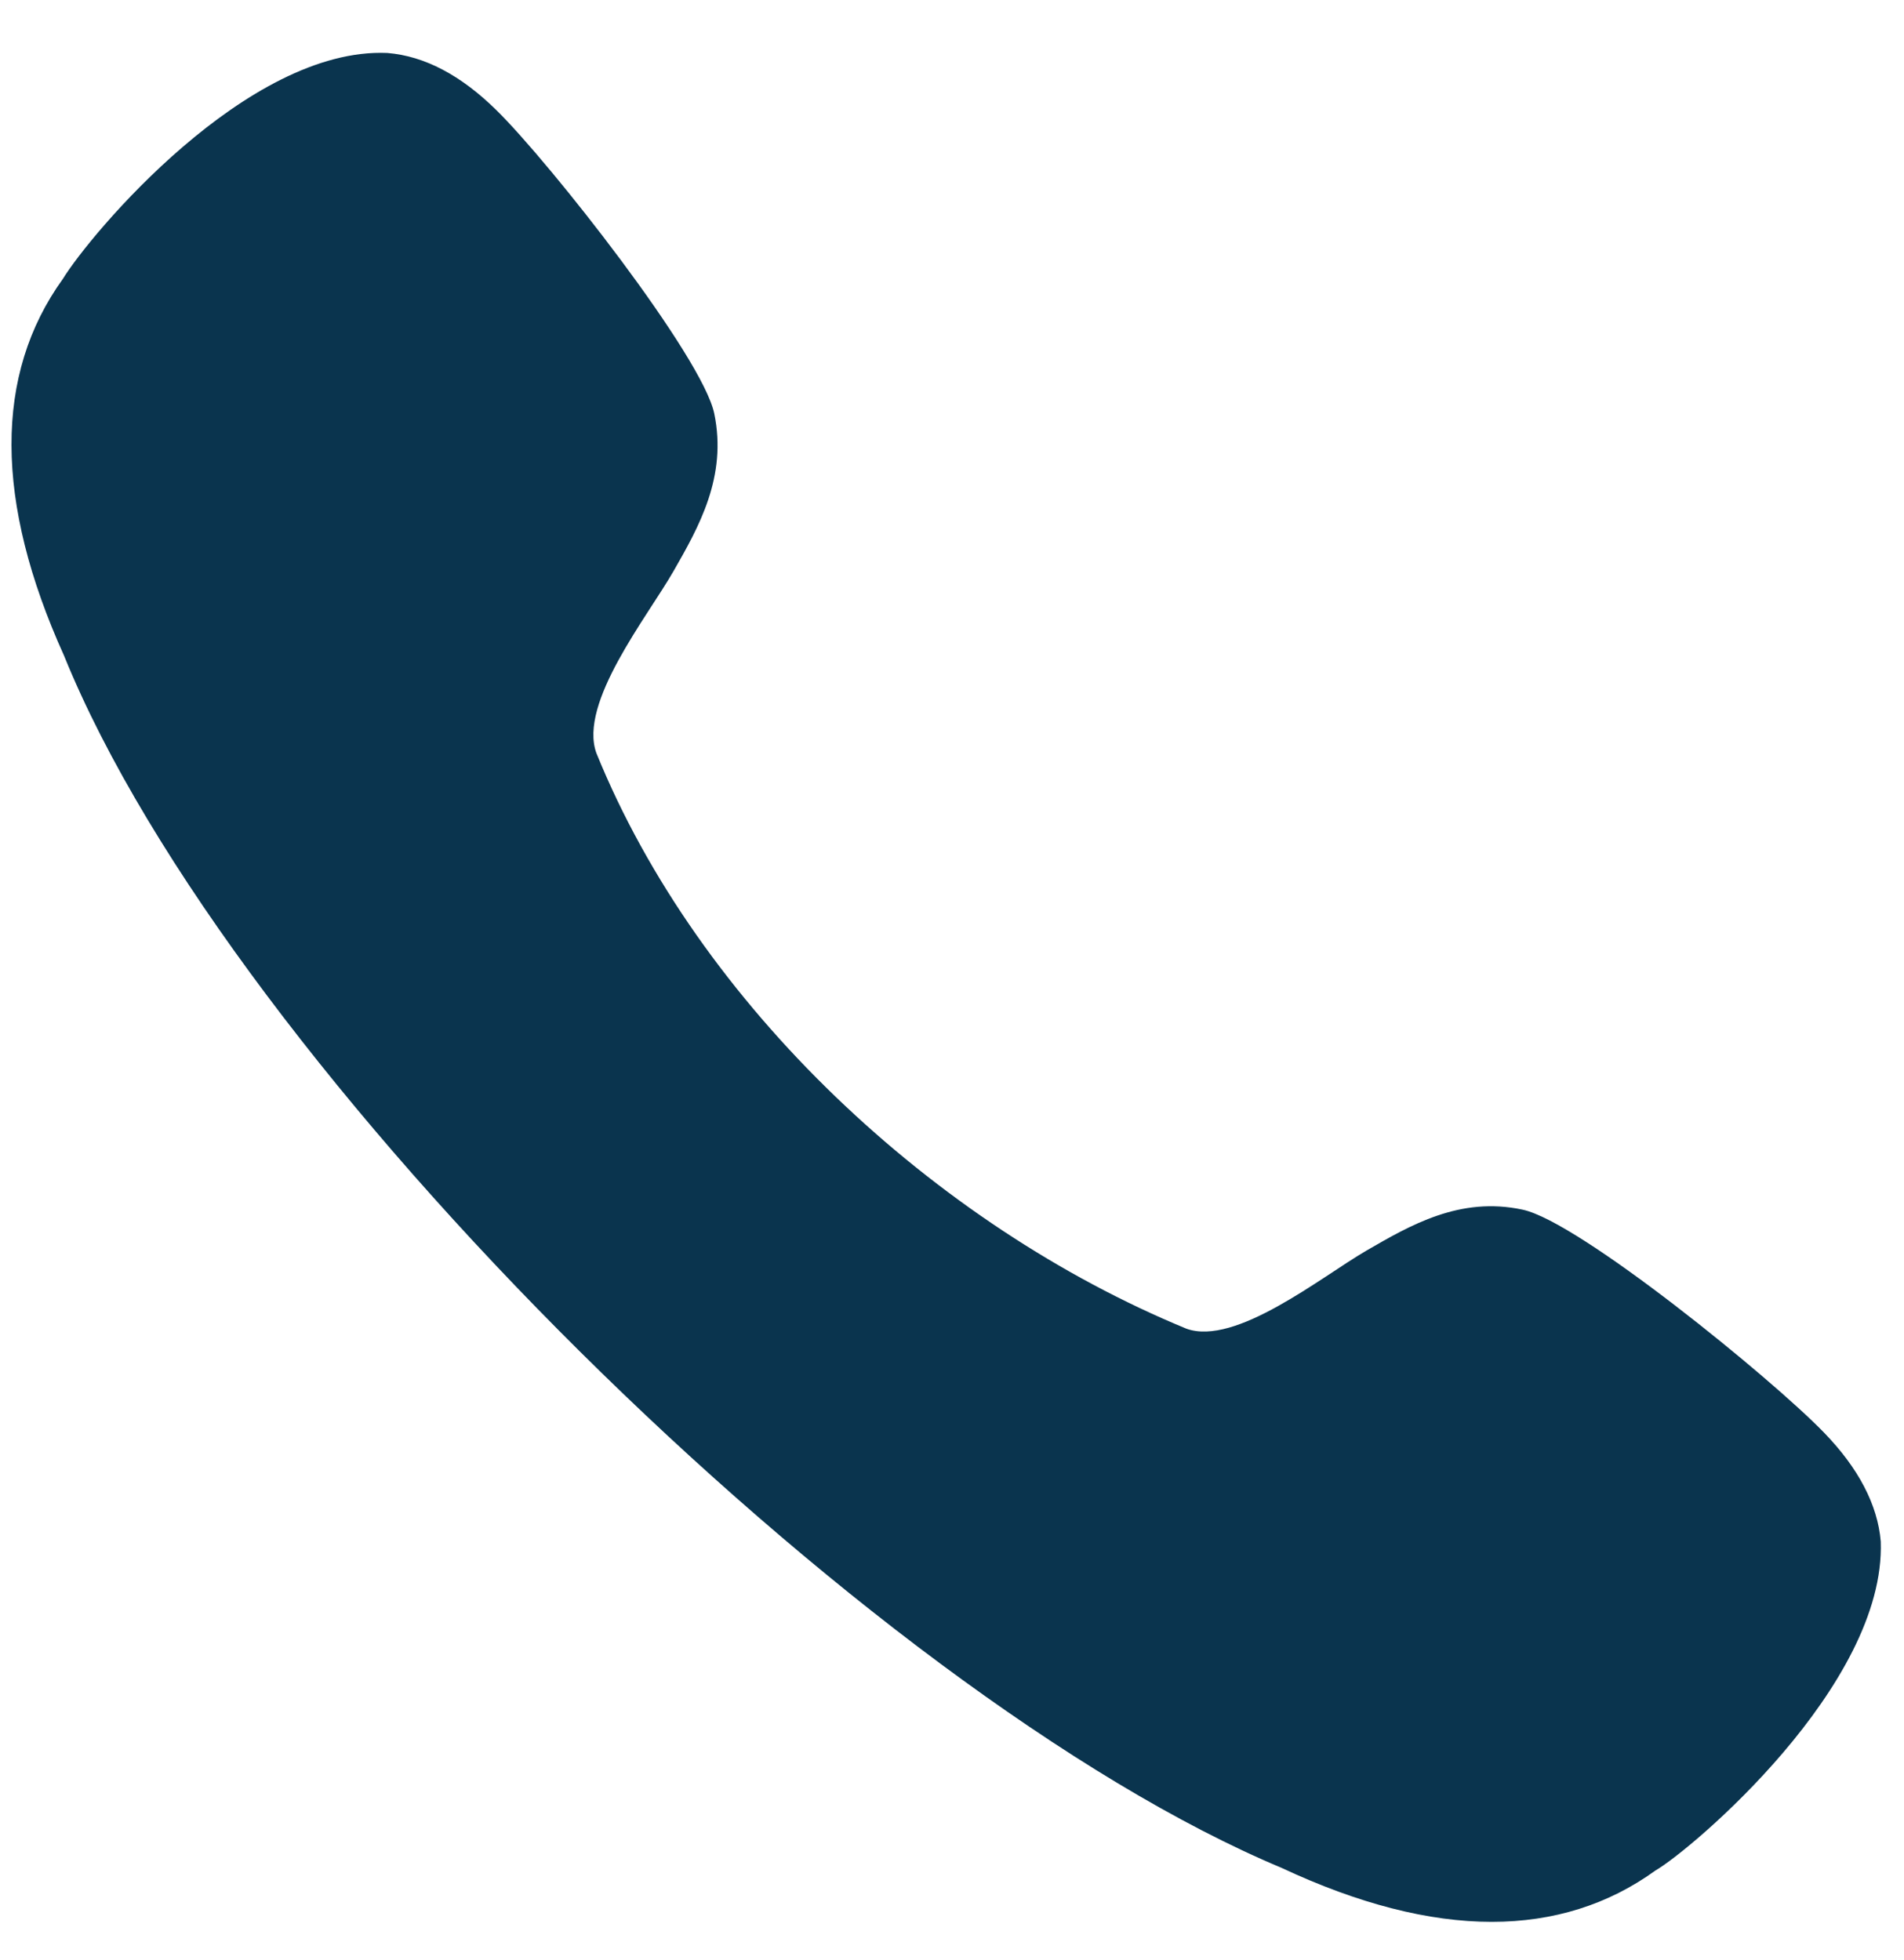 <svg width="34" height="35" viewBox="0 0 34 35" fill="none" xmlns="http://www.w3.org/2000/svg">
<path d="M27.189 21.605C26.068 21.364 25.181 21.885 24.396 22.339C23.591 22.808 22.062 24.048 21.186 23.731C16.698 21.883 12.476 17.955 10.649 13.449C10.327 12.553 11.562 11.014 12.027 10.201C12.478 9.413 12.988 8.518 12.755 7.388C12.545 6.373 9.828 2.915 8.867 1.97C8.233 1.345 7.584 1.001 6.917 0.946C4.412 0.838 1.613 4.182 1.122 4.982C-0.107 6.687 -0.101 8.957 1.143 11.709C4.139 19.1 15.473 30.255 22.892 33.364C24.261 34.004 25.513 34.325 26.638 34.325C27.738 34.325 28.718 34.018 29.56 33.409C30.196 33.043 33.676 30.105 33.585 27.532C33.53 26.877 33.187 26.221 32.571 25.586C31.632 24.616 28.196 21.817 27.189 21.605" fill="#0A344E"/>
</svg>
